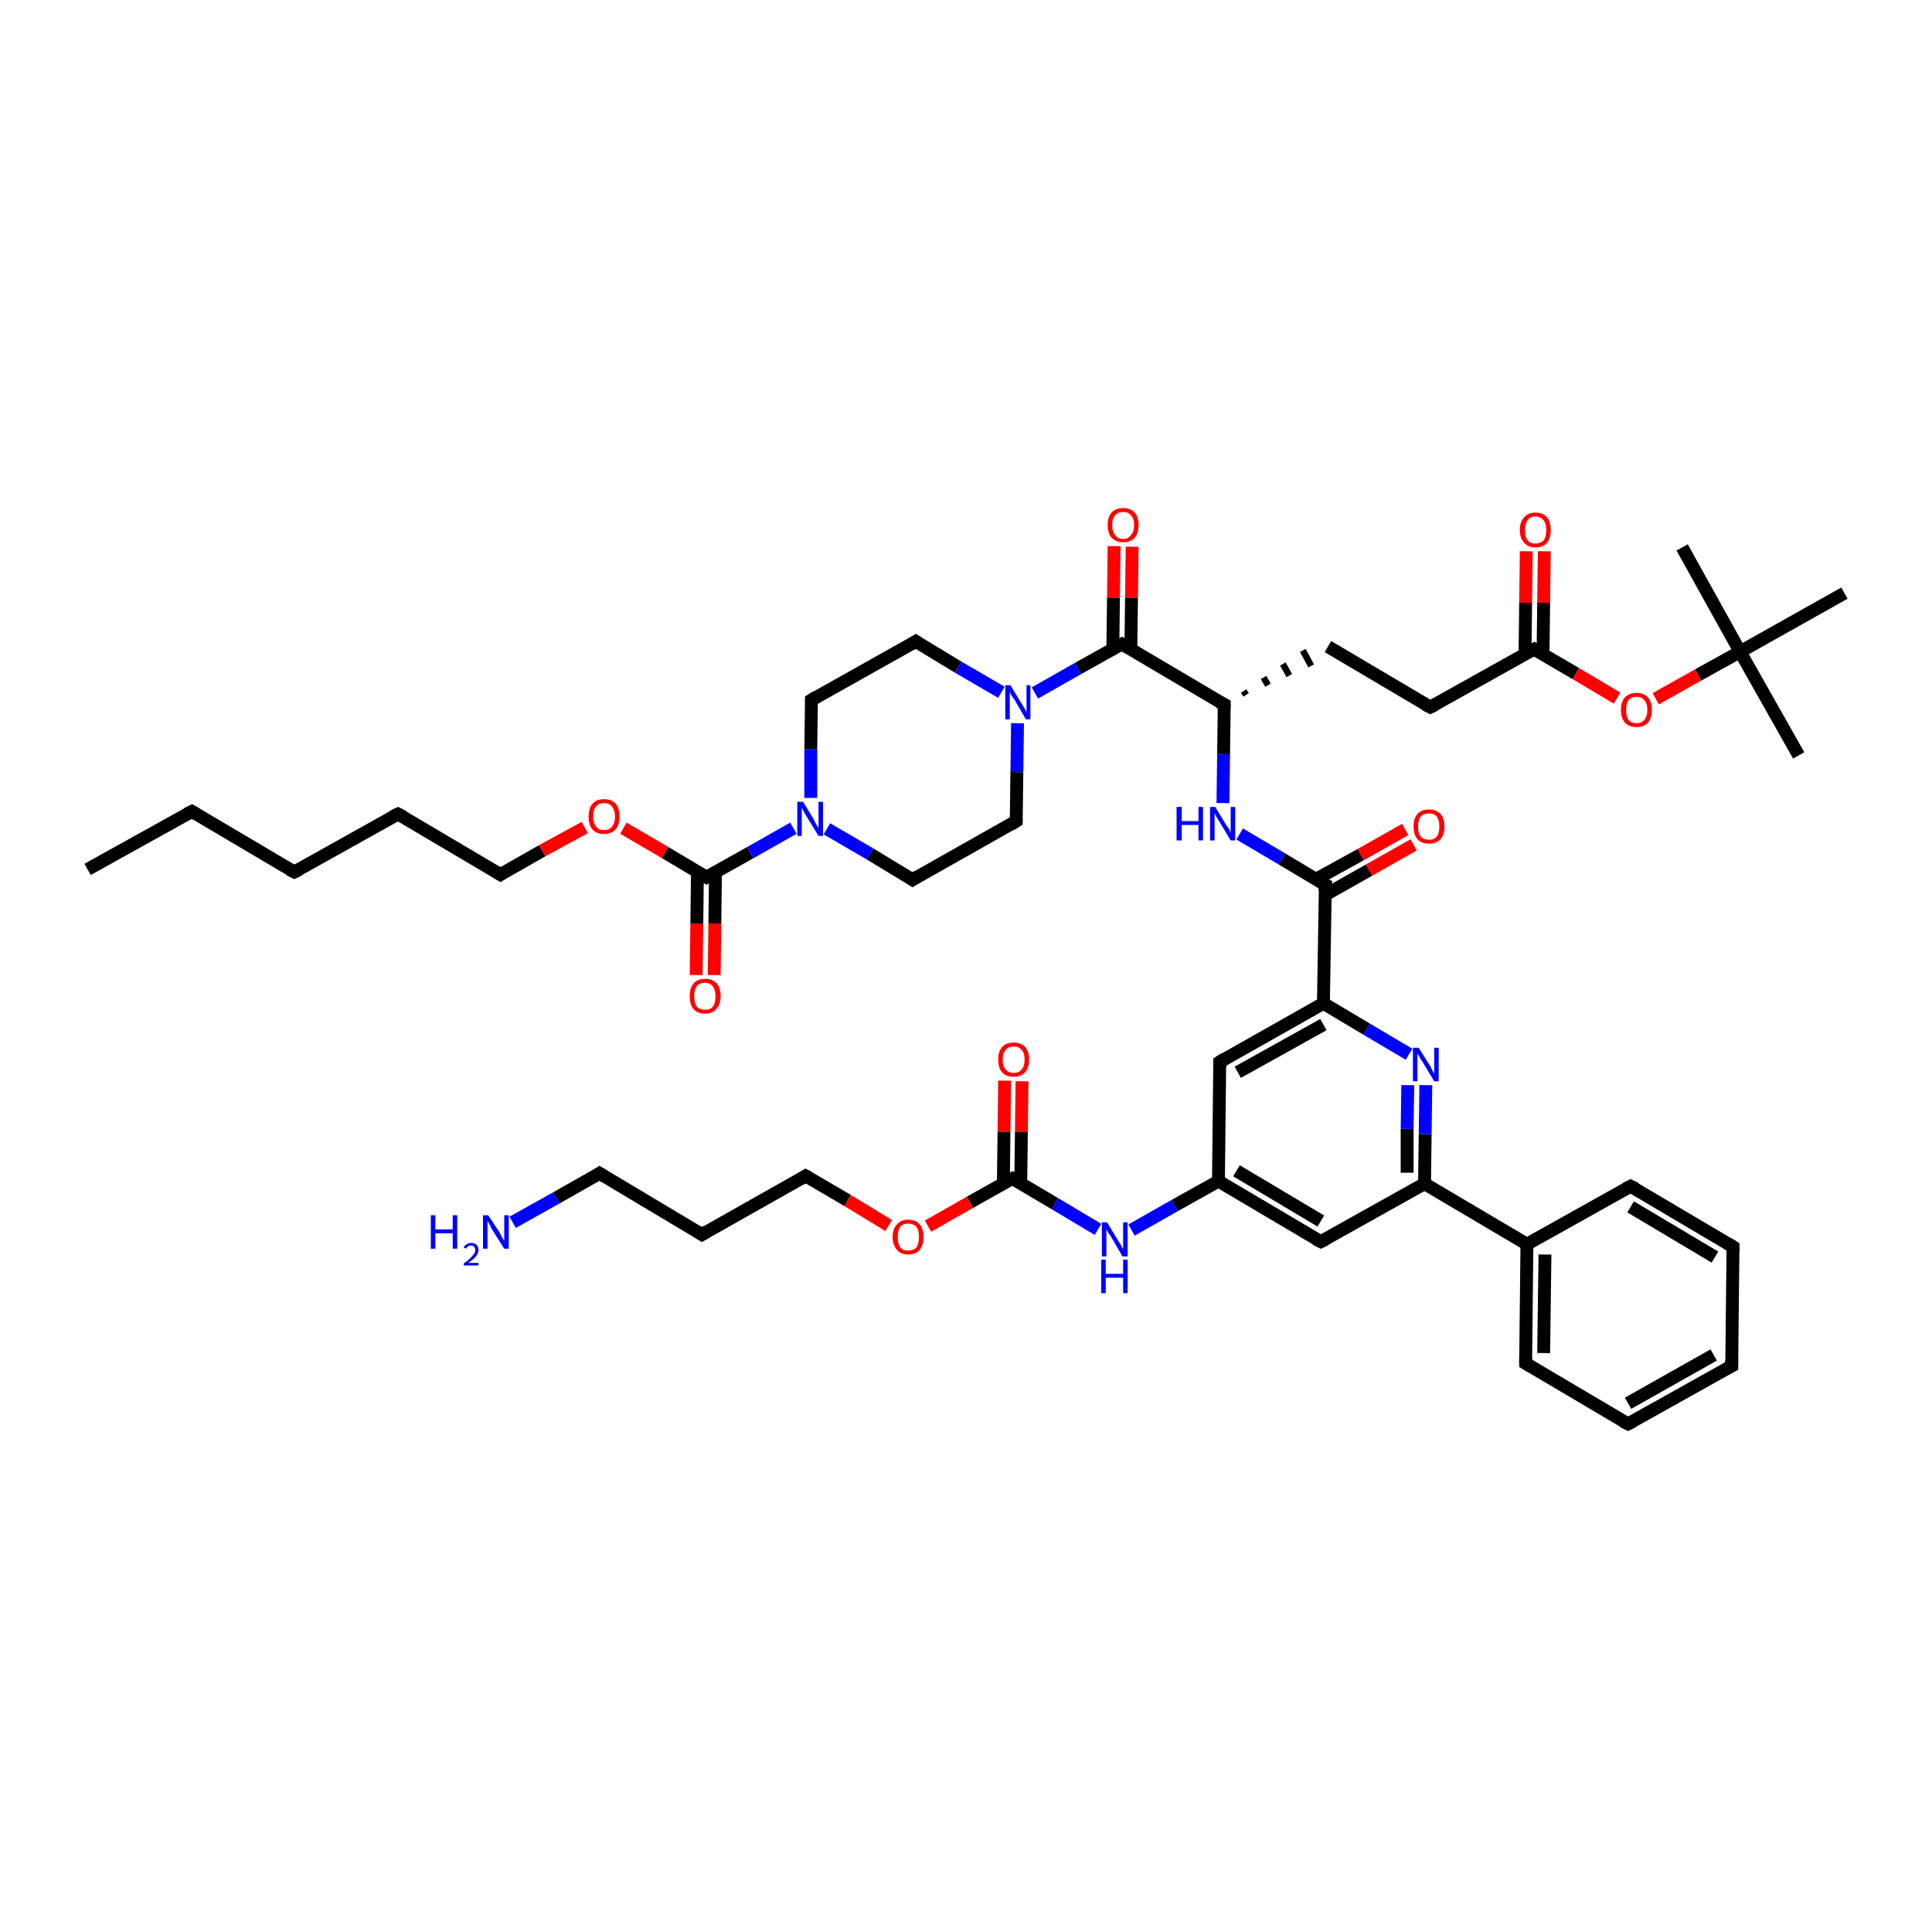 <?xml version='1.0' encoding='iso-8859-1'?>
<svg version='1.1' baseProfile='full'
              xmlns='http://www.w3.org/2000/svg'
                      xmlns:rdkit='http://www.rdkit.org/xml'
                      xmlns:xlink='http://www.w3.org/1999/xlink'
                  xml:space='preserve'
width='300px' height='300px' viewBox='0 0 300 300'>
<!-- END OF HEADER -->
<rect style='opacity:1.0;fill:#FFFFFF;stroke:none' width='300.0' height='300.0' x='0.0' y='0.0'> </rect>
<path class='bond-0 atom-0 atom-1' d='M 13.6,135.0 L 29.8,126.0' style='fill:none;fill-rule:evenodd;stroke:#000000;stroke-width:2.0px;stroke-linecap:butt;stroke-linejoin:miter;stroke-opacity:1' />
<path class='bond-1 atom-1 atom-2' d='M 29.8,126.0 L 45.7,135.4' style='fill:none;fill-rule:evenodd;stroke:#000000;stroke-width:2.0px;stroke-linecap:butt;stroke-linejoin:miter;stroke-opacity:1' />
<path class='bond-2 atom-2 atom-3' d='M 45.7,135.4 L 61.8,126.4' style='fill:none;fill-rule:evenodd;stroke:#000000;stroke-width:2.0px;stroke-linecap:butt;stroke-linejoin:miter;stroke-opacity:1' />
<path class='bond-3 atom-3 atom-4' d='M 61.8,126.4 L 77.7,135.8' style='fill:none;fill-rule:evenodd;stroke:#000000;stroke-width:2.0px;stroke-linecap:butt;stroke-linejoin:miter;stroke-opacity:1' />
<path class='bond-4 atom-4 atom-5' d='M 77.7,135.8 L 84.2,132.1' style='fill:none;fill-rule:evenodd;stroke:#000000;stroke-width:2.0px;stroke-linecap:butt;stroke-linejoin:miter;stroke-opacity:1' />
<path class='bond-4 atom-4 atom-5' d='M 84.2,132.1 L 90.8,128.5' style='fill:none;fill-rule:evenodd;stroke:#FF0000;stroke-width:2.0px;stroke-linecap:butt;stroke-linejoin:miter;stroke-opacity:1' />
<path class='bond-5 atom-5 atom-6' d='M 96.8,128.6 L 103.3,132.4' style='fill:none;fill-rule:evenodd;stroke:#FF0000;stroke-width:2.0px;stroke-linecap:butt;stroke-linejoin:miter;stroke-opacity:1' />
<path class='bond-5 atom-5 atom-6' d='M 103.3,132.4 L 109.7,136.2' style='fill:none;fill-rule:evenodd;stroke:#000000;stroke-width:2.0px;stroke-linecap:butt;stroke-linejoin:miter;stroke-opacity:1' />
<path class='bond-6 atom-6 atom-7' d='M 108.3,135.4 L 108.2,143.4' style='fill:none;fill-rule:evenodd;stroke:#000000;stroke-width:2.0px;stroke-linecap:butt;stroke-linejoin:miter;stroke-opacity:1' />
<path class='bond-6 atom-6 atom-7' d='M 108.2,143.4 L 108.1,151.4' style='fill:none;fill-rule:evenodd;stroke:#FF0000;stroke-width:2.0px;stroke-linecap:butt;stroke-linejoin:miter;stroke-opacity:1' />
<path class='bond-6 atom-6 atom-7' d='M 111.1,135.4 L 111.0,143.4' style='fill:none;fill-rule:evenodd;stroke:#000000;stroke-width:2.0px;stroke-linecap:butt;stroke-linejoin:miter;stroke-opacity:1' />
<path class='bond-6 atom-6 atom-7' d='M 111.0,143.4 L 110.9,151.4' style='fill:none;fill-rule:evenodd;stroke:#FF0000;stroke-width:2.0px;stroke-linecap:butt;stroke-linejoin:miter;stroke-opacity:1' />
<path class='bond-7 atom-6 atom-8' d='M 109.7,136.2 L 116.5,132.4' style='fill:none;fill-rule:evenodd;stroke:#000000;stroke-width:2.0px;stroke-linecap:butt;stroke-linejoin:miter;stroke-opacity:1' />
<path class='bond-7 atom-6 atom-8' d='M 116.5,132.4 L 123.2,128.6' style='fill:none;fill-rule:evenodd;stroke:#0000FF;stroke-width:2.0px;stroke-linecap:butt;stroke-linejoin:miter;stroke-opacity:1' />
<path class='bond-8 atom-8 atom-9' d='M 125.9,123.9 L 125.9,116.3' style='fill:none;fill-rule:evenodd;stroke:#0000FF;stroke-width:2.0px;stroke-linecap:butt;stroke-linejoin:miter;stroke-opacity:1' />
<path class='bond-8 atom-8 atom-9' d='M 125.9,116.3 L 126.0,108.7' style='fill:none;fill-rule:evenodd;stroke:#000000;stroke-width:2.0px;stroke-linecap:butt;stroke-linejoin:miter;stroke-opacity:1' />
<path class='bond-9 atom-9 atom-10' d='M 126.0,108.7 L 142.2,99.6' style='fill:none;fill-rule:evenodd;stroke:#000000;stroke-width:2.0px;stroke-linecap:butt;stroke-linejoin:miter;stroke-opacity:1' />
<path class='bond-10 atom-10 atom-11' d='M 142.2,99.6 L 148.8,103.6' style='fill:none;fill-rule:evenodd;stroke:#000000;stroke-width:2.0px;stroke-linecap:butt;stroke-linejoin:miter;stroke-opacity:1' />
<path class='bond-10 atom-10 atom-11' d='M 148.8,103.6 L 155.5,107.5' style='fill:none;fill-rule:evenodd;stroke:#0000FF;stroke-width:2.0px;stroke-linecap:butt;stroke-linejoin:miter;stroke-opacity:1' />
<path class='bond-11 atom-11 atom-12' d='M 158.0,112.3 L 157.9,119.9' style='fill:none;fill-rule:evenodd;stroke:#0000FF;stroke-width:2.0px;stroke-linecap:butt;stroke-linejoin:miter;stroke-opacity:1' />
<path class='bond-11 atom-11 atom-12' d='M 157.9,119.9 L 157.8,127.5' style='fill:none;fill-rule:evenodd;stroke:#000000;stroke-width:2.0px;stroke-linecap:butt;stroke-linejoin:miter;stroke-opacity:1' />
<path class='bond-12 atom-12 atom-13' d='M 157.8,127.5 L 141.7,136.6' style='fill:none;fill-rule:evenodd;stroke:#000000;stroke-width:2.0px;stroke-linecap:butt;stroke-linejoin:miter;stroke-opacity:1' />
<path class='bond-13 atom-11 atom-14' d='M 160.7,107.6 L 167.4,103.8' style='fill:none;fill-rule:evenodd;stroke:#0000FF;stroke-width:2.0px;stroke-linecap:butt;stroke-linejoin:miter;stroke-opacity:1' />
<path class='bond-13 atom-11 atom-14' d='M 167.4,103.8 L 174.2,100.0' style='fill:none;fill-rule:evenodd;stroke:#000000;stroke-width:2.0px;stroke-linecap:butt;stroke-linejoin:miter;stroke-opacity:1' />
<path class='bond-14 atom-14 atom-15' d='M 175.6,100.8 L 175.7,92.8' style='fill:none;fill-rule:evenodd;stroke:#000000;stroke-width:2.0px;stroke-linecap:butt;stroke-linejoin:miter;stroke-opacity:1' />
<path class='bond-14 atom-14 atom-15' d='M 175.7,92.8 L 175.8,84.9' style='fill:none;fill-rule:evenodd;stroke:#FF0000;stroke-width:2.0px;stroke-linecap:butt;stroke-linejoin:miter;stroke-opacity:1' />
<path class='bond-14 atom-14 atom-15' d='M 172.8,100.8 L 172.9,92.8' style='fill:none;fill-rule:evenodd;stroke:#000000;stroke-width:2.0px;stroke-linecap:butt;stroke-linejoin:miter;stroke-opacity:1' />
<path class='bond-14 atom-14 atom-15' d='M 172.9,92.8 L 173.0,84.8' style='fill:none;fill-rule:evenodd;stroke:#FF0000;stroke-width:2.0px;stroke-linecap:butt;stroke-linejoin:miter;stroke-opacity:1' />
<path class='bond-15 atom-14 atom-16' d='M 174.2,100.0 L 190.1,109.4' style='fill:none;fill-rule:evenodd;stroke:#000000;stroke-width:2.0px;stroke-linecap:butt;stroke-linejoin:miter;stroke-opacity:1' />
<path class='bond-16 atom-16 atom-17' d='M 193.5,107.9 L 193.1,107.3' style='fill:none;fill-rule:evenodd;stroke:#000000;stroke-width:1.0px;stroke-linecap:butt;stroke-linejoin:miter;stroke-opacity:1' />
<path class='bond-16 atom-16 atom-17' d='M 196.9,106.4 L 196.2,105.2' style='fill:none;fill-rule:evenodd;stroke:#000000;stroke-width:1.0px;stroke-linecap:butt;stroke-linejoin:miter;stroke-opacity:1' />
<path class='bond-16 atom-16 atom-17' d='M 200.2,104.9 L 199.2,103.1' style='fill:none;fill-rule:evenodd;stroke:#000000;stroke-width:1.0px;stroke-linecap:butt;stroke-linejoin:miter;stroke-opacity:1' />
<path class='bond-16 atom-16 atom-17' d='M 203.6,103.4 L 202.3,101.0' style='fill:none;fill-rule:evenodd;stroke:#000000;stroke-width:1.0px;stroke-linecap:butt;stroke-linejoin:miter;stroke-opacity:1' />
<path class='bond-17 atom-17 atom-18' d='M 206.2,100.4 L 222.1,109.8' style='fill:none;fill-rule:evenodd;stroke:#000000;stroke-width:2.0px;stroke-linecap:butt;stroke-linejoin:miter;stroke-opacity:1' />
<path class='bond-18 atom-18 atom-19' d='M 222.1,109.8 L 238.2,100.8' style='fill:none;fill-rule:evenodd;stroke:#000000;stroke-width:2.0px;stroke-linecap:butt;stroke-linejoin:miter;stroke-opacity:1' />
<path class='bond-19 atom-19 atom-20' d='M 239.6,101.6 L 239.7,93.6' style='fill:none;fill-rule:evenodd;stroke:#000000;stroke-width:2.0px;stroke-linecap:butt;stroke-linejoin:miter;stroke-opacity:1' />
<path class='bond-19 atom-19 atom-20' d='M 239.7,93.6 L 239.8,85.6' style='fill:none;fill-rule:evenodd;stroke:#FF0000;stroke-width:2.0px;stroke-linecap:butt;stroke-linejoin:miter;stroke-opacity:1' />
<path class='bond-19 atom-19 atom-20' d='M 236.8,101.6 L 236.9,93.6' style='fill:none;fill-rule:evenodd;stroke:#000000;stroke-width:2.0px;stroke-linecap:butt;stroke-linejoin:miter;stroke-opacity:1' />
<path class='bond-19 atom-19 atom-20' d='M 236.9,93.6 L 237.0,85.6' style='fill:none;fill-rule:evenodd;stroke:#FF0000;stroke-width:2.0px;stroke-linecap:butt;stroke-linejoin:miter;stroke-opacity:1' />
<path class='bond-20 atom-19 atom-21' d='M 238.2,100.8 L 244.7,104.6' style='fill:none;fill-rule:evenodd;stroke:#000000;stroke-width:2.0px;stroke-linecap:butt;stroke-linejoin:miter;stroke-opacity:1' />
<path class='bond-20 atom-19 atom-21' d='M 244.7,104.6 L 251.1,108.4' style='fill:none;fill-rule:evenodd;stroke:#FF0000;stroke-width:2.0px;stroke-linecap:butt;stroke-linejoin:miter;stroke-opacity:1' />
<path class='bond-21 atom-21 atom-22' d='M 257.1,108.5 L 263.7,104.8' style='fill:none;fill-rule:evenodd;stroke:#FF0000;stroke-width:2.0px;stroke-linecap:butt;stroke-linejoin:miter;stroke-opacity:1' />
<path class='bond-21 atom-21 atom-22' d='M 263.7,104.8 L 270.2,101.2' style='fill:none;fill-rule:evenodd;stroke:#000000;stroke-width:2.0px;stroke-linecap:butt;stroke-linejoin:miter;stroke-opacity:1' />
<path class='bond-22 atom-22 atom-23' d='M 270.2,101.2 L 279.3,117.3' style='fill:none;fill-rule:evenodd;stroke:#000000;stroke-width:2.0px;stroke-linecap:butt;stroke-linejoin:miter;stroke-opacity:1' />
<path class='bond-23 atom-22 atom-24' d='M 270.2,101.2 L 261.2,85.0' style='fill:none;fill-rule:evenodd;stroke:#000000;stroke-width:2.0px;stroke-linecap:butt;stroke-linejoin:miter;stroke-opacity:1' />
<path class='bond-24 atom-22 atom-25' d='M 270.2,101.2 L 286.4,92.1' style='fill:none;fill-rule:evenodd;stroke:#000000;stroke-width:2.0px;stroke-linecap:butt;stroke-linejoin:miter;stroke-opacity:1' />
<path class='bond-25 atom-16 atom-26' d='M 190.1,109.4 L 190.0,117.1' style='fill:none;fill-rule:evenodd;stroke:#000000;stroke-width:2.0px;stroke-linecap:butt;stroke-linejoin:miter;stroke-opacity:1' />
<path class='bond-25 atom-16 atom-26' d='M 190.0,117.1 L 189.9,124.7' style='fill:none;fill-rule:evenodd;stroke:#0000FF;stroke-width:2.0px;stroke-linecap:butt;stroke-linejoin:miter;stroke-opacity:1' />
<path class='bond-26 atom-26 atom-27' d='M 192.5,129.5 L 199.1,133.4' style='fill:none;fill-rule:evenodd;stroke:#0000FF;stroke-width:2.0px;stroke-linecap:butt;stroke-linejoin:miter;stroke-opacity:1' />
<path class='bond-26 atom-26 atom-27' d='M 199.1,133.4 L 205.8,137.4' style='fill:none;fill-rule:evenodd;stroke:#000000;stroke-width:2.0px;stroke-linecap:butt;stroke-linejoin:miter;stroke-opacity:1' />
<path class='bond-27 atom-27 atom-28' d='M 205.7,139.0 L 212.6,135.1' style='fill:none;fill-rule:evenodd;stroke:#000000;stroke-width:2.0px;stroke-linecap:butt;stroke-linejoin:miter;stroke-opacity:1' />
<path class='bond-27 atom-27 atom-28' d='M 212.6,135.1 L 219.5,131.2' style='fill:none;fill-rule:evenodd;stroke:#FF0000;stroke-width:2.0px;stroke-linecap:butt;stroke-linejoin:miter;stroke-opacity:1' />
<path class='bond-27 atom-27 atom-28' d='M 204.4,136.5 L 211.3,132.7' style='fill:none;fill-rule:evenodd;stroke:#000000;stroke-width:2.0px;stroke-linecap:butt;stroke-linejoin:miter;stroke-opacity:1' />
<path class='bond-27 atom-27 atom-28' d='M 211.3,132.7 L 218.2,128.8' style='fill:none;fill-rule:evenodd;stroke:#FF0000;stroke-width:2.0px;stroke-linecap:butt;stroke-linejoin:miter;stroke-opacity:1' />
<path class='bond-28 atom-27 atom-29' d='M 205.8,137.4 L 205.5,155.8' style='fill:none;fill-rule:evenodd;stroke:#000000;stroke-width:2.0px;stroke-linecap:butt;stroke-linejoin:miter;stroke-opacity:1' />
<path class='bond-29 atom-29 atom-30' d='M 205.5,155.8 L 189.4,164.9' style='fill:none;fill-rule:evenodd;stroke:#000000;stroke-width:2.0px;stroke-linecap:butt;stroke-linejoin:miter;stroke-opacity:1' />
<path class='bond-29 atom-29 atom-30' d='M 205.5,159.1 L 192.2,166.5' style='fill:none;fill-rule:evenodd;stroke:#000000;stroke-width:2.0px;stroke-linecap:butt;stroke-linejoin:miter;stroke-opacity:1' />
<path class='bond-30 atom-30 atom-31' d='M 189.4,164.9 L 189.2,183.4' style='fill:none;fill-rule:evenodd;stroke:#000000;stroke-width:2.0px;stroke-linecap:butt;stroke-linejoin:miter;stroke-opacity:1' />
<path class='bond-31 atom-31 atom-32' d='M 189.2,183.4 L 182.4,187.2' style='fill:none;fill-rule:evenodd;stroke:#000000;stroke-width:2.0px;stroke-linecap:butt;stroke-linejoin:miter;stroke-opacity:1' />
<path class='bond-31 atom-31 atom-32' d='M 182.4,187.2 L 175.7,191.0' style='fill:none;fill-rule:evenodd;stroke:#0000FF;stroke-width:2.0px;stroke-linecap:butt;stroke-linejoin:miter;stroke-opacity:1' />
<path class='bond-32 atom-32 atom-33' d='M 170.5,190.9 L 163.8,186.9' style='fill:none;fill-rule:evenodd;stroke:#0000FF;stroke-width:2.0px;stroke-linecap:butt;stroke-linejoin:miter;stroke-opacity:1' />
<path class='bond-32 atom-32 atom-33' d='M 163.8,186.9 L 157.2,183.0' style='fill:none;fill-rule:evenodd;stroke:#000000;stroke-width:2.0px;stroke-linecap:butt;stroke-linejoin:miter;stroke-opacity:1' />
<path class='bond-33 atom-33 atom-34' d='M 158.5,183.8 L 158.6,175.8' style='fill:none;fill-rule:evenodd;stroke:#000000;stroke-width:2.0px;stroke-linecap:butt;stroke-linejoin:miter;stroke-opacity:1' />
<path class='bond-33 atom-33 atom-34' d='M 158.6,175.8 L 158.7,167.9' style='fill:none;fill-rule:evenodd;stroke:#FF0000;stroke-width:2.0px;stroke-linecap:butt;stroke-linejoin:miter;stroke-opacity:1' />
<path class='bond-33 atom-33 atom-34' d='M 155.8,183.8 L 155.9,175.8' style='fill:none;fill-rule:evenodd;stroke:#000000;stroke-width:2.0px;stroke-linecap:butt;stroke-linejoin:miter;stroke-opacity:1' />
<path class='bond-33 atom-33 atom-34' d='M 155.9,175.8 L 156.0,167.8' style='fill:none;fill-rule:evenodd;stroke:#FF0000;stroke-width:2.0px;stroke-linecap:butt;stroke-linejoin:miter;stroke-opacity:1' />
<path class='bond-34 atom-33 atom-35' d='M 157.2,183.0 L 150.6,186.7' style='fill:none;fill-rule:evenodd;stroke:#000000;stroke-width:2.0px;stroke-linecap:butt;stroke-linejoin:miter;stroke-opacity:1' />
<path class='bond-34 atom-33 atom-35' d='M 150.6,186.7 L 144.1,190.4' style='fill:none;fill-rule:evenodd;stroke:#FF0000;stroke-width:2.0px;stroke-linecap:butt;stroke-linejoin:miter;stroke-opacity:1' />
<path class='bond-35 atom-35 atom-36' d='M 138.0,190.3 L 131.6,186.4' style='fill:none;fill-rule:evenodd;stroke:#FF0000;stroke-width:2.0px;stroke-linecap:butt;stroke-linejoin:miter;stroke-opacity:1' />
<path class='bond-35 atom-35 atom-36' d='M 131.6,186.4 L 125.1,182.6' style='fill:none;fill-rule:evenodd;stroke:#000000;stroke-width:2.0px;stroke-linecap:butt;stroke-linejoin:miter;stroke-opacity:1' />
<path class='bond-36 atom-36 atom-37' d='M 125.1,182.6 L 109.0,191.7' style='fill:none;fill-rule:evenodd;stroke:#000000;stroke-width:2.0px;stroke-linecap:butt;stroke-linejoin:miter;stroke-opacity:1' />
<path class='bond-37 atom-37 atom-38' d='M 109.0,191.7 L 93.1,182.2' style='fill:none;fill-rule:evenodd;stroke:#000000;stroke-width:2.0px;stroke-linecap:butt;stroke-linejoin:miter;stroke-opacity:1' />
<path class='bond-38 atom-38 atom-39' d='M 93.1,182.2 L 86.4,186.0' style='fill:none;fill-rule:evenodd;stroke:#000000;stroke-width:2.0px;stroke-linecap:butt;stroke-linejoin:miter;stroke-opacity:1' />
<path class='bond-38 atom-38 atom-39' d='M 86.4,186.0 L 79.6,189.8' style='fill:none;fill-rule:evenodd;stroke:#0000FF;stroke-width:2.0px;stroke-linecap:butt;stroke-linejoin:miter;stroke-opacity:1' />
<path class='bond-39 atom-31 atom-40' d='M 189.2,183.4 L 205.1,192.8' style='fill:none;fill-rule:evenodd;stroke:#000000;stroke-width:2.0px;stroke-linecap:butt;stroke-linejoin:miter;stroke-opacity:1' />
<path class='bond-39 atom-31 atom-40' d='M 192.0,181.8 L 205.1,189.6' style='fill:none;fill-rule:evenodd;stroke:#000000;stroke-width:2.0px;stroke-linecap:butt;stroke-linejoin:miter;stroke-opacity:1' />
<path class='bond-40 atom-40 atom-41' d='M 205.1,192.8 L 221.2,183.8' style='fill:none;fill-rule:evenodd;stroke:#000000;stroke-width:2.0px;stroke-linecap:butt;stroke-linejoin:miter;stroke-opacity:1' />
<path class='bond-41 atom-41 atom-42' d='M 221.2,183.8 L 221.3,176.1' style='fill:none;fill-rule:evenodd;stroke:#000000;stroke-width:2.0px;stroke-linecap:butt;stroke-linejoin:miter;stroke-opacity:1' />
<path class='bond-41 atom-41 atom-42' d='M 221.3,176.1 L 221.4,168.5' style='fill:none;fill-rule:evenodd;stroke:#0000FF;stroke-width:2.0px;stroke-linecap:butt;stroke-linejoin:miter;stroke-opacity:1' />
<path class='bond-41 atom-41 atom-42' d='M 218.5,182.1 L 218.5,175.3' style='fill:none;fill-rule:evenodd;stroke:#000000;stroke-width:2.0px;stroke-linecap:butt;stroke-linejoin:miter;stroke-opacity:1' />
<path class='bond-41 atom-41 atom-42' d='M 218.5,175.3 L 218.6,168.5' style='fill:none;fill-rule:evenodd;stroke:#0000FF;stroke-width:2.0px;stroke-linecap:butt;stroke-linejoin:miter;stroke-opacity:1' />
<path class='bond-42 atom-41 atom-43' d='M 221.2,183.8 L 237.1,193.2' style='fill:none;fill-rule:evenodd;stroke:#000000;stroke-width:2.0px;stroke-linecap:butt;stroke-linejoin:miter;stroke-opacity:1' />
<path class='bond-43 atom-43 atom-44' d='M 237.1,193.2 L 236.9,211.7' style='fill:none;fill-rule:evenodd;stroke:#000000;stroke-width:2.0px;stroke-linecap:butt;stroke-linejoin:miter;stroke-opacity:1' />
<path class='bond-43 atom-43 atom-44' d='M 239.9,194.8 L 239.7,210.1' style='fill:none;fill-rule:evenodd;stroke:#000000;stroke-width:2.0px;stroke-linecap:butt;stroke-linejoin:miter;stroke-opacity:1' />
<path class='bond-44 atom-44 atom-45' d='M 236.9,211.7 L 252.8,221.1' style='fill:none;fill-rule:evenodd;stroke:#000000;stroke-width:2.0px;stroke-linecap:butt;stroke-linejoin:miter;stroke-opacity:1' />
<path class='bond-45 atom-45 atom-46' d='M 252.8,221.1 L 268.9,212.1' style='fill:none;fill-rule:evenodd;stroke:#000000;stroke-width:2.0px;stroke-linecap:butt;stroke-linejoin:miter;stroke-opacity:1' />
<path class='bond-45 atom-45 atom-46' d='M 252.8,217.9 L 266.1,210.4' style='fill:none;fill-rule:evenodd;stroke:#000000;stroke-width:2.0px;stroke-linecap:butt;stroke-linejoin:miter;stroke-opacity:1' />
<path class='bond-46 atom-46 atom-47' d='M 268.9,212.1 L 269.1,193.6' style='fill:none;fill-rule:evenodd;stroke:#000000;stroke-width:2.0px;stroke-linecap:butt;stroke-linejoin:miter;stroke-opacity:1' />
<path class='bond-47 atom-47 atom-48' d='M 269.1,193.6 L 253.2,184.2' style='fill:none;fill-rule:evenodd;stroke:#000000;stroke-width:2.0px;stroke-linecap:butt;stroke-linejoin:miter;stroke-opacity:1' />
<path class='bond-47 atom-47 atom-48' d='M 266.3,195.2 L 253.2,187.4' style='fill:none;fill-rule:evenodd;stroke:#000000;stroke-width:2.0px;stroke-linecap:butt;stroke-linejoin:miter;stroke-opacity:1' />
<path class='bond-48 atom-13 atom-8' d='M 141.7,136.6 L 135.1,132.6' style='fill:none;fill-rule:evenodd;stroke:#000000;stroke-width:2.0px;stroke-linecap:butt;stroke-linejoin:miter;stroke-opacity:1' />
<path class='bond-48 atom-13 atom-8' d='M 135.1,132.6 L 128.4,128.7' style='fill:none;fill-rule:evenodd;stroke:#0000FF;stroke-width:2.0px;stroke-linecap:butt;stroke-linejoin:miter;stroke-opacity:1' />
<path class='bond-49 atom-42 atom-29' d='M 218.8,163.7 L 212.2,159.8' style='fill:none;fill-rule:evenodd;stroke:#0000FF;stroke-width:2.0px;stroke-linecap:butt;stroke-linejoin:miter;stroke-opacity:1' />
<path class='bond-49 atom-42 atom-29' d='M 212.2,159.8 L 205.5,155.8' style='fill:none;fill-rule:evenodd;stroke:#000000;stroke-width:2.0px;stroke-linecap:butt;stroke-linejoin:miter;stroke-opacity:1' />
<path class='bond-50 atom-48 atom-43' d='M 253.2,184.2 L 237.1,193.2' style='fill:none;fill-rule:evenodd;stroke:#000000;stroke-width:2.0px;stroke-linecap:butt;stroke-linejoin:miter;stroke-opacity:1' />
<path d='M 29.0,126.4 L 29.8,126.0 L 30.6,126.5' style='fill:none;stroke:#000000;stroke-width:2.0px;stroke-linecap:butt;stroke-linejoin:miter;stroke-opacity:1;' />
<path d='M 44.9,135.0 L 45.7,135.4 L 46.5,135.0' style='fill:none;stroke:#000000;stroke-width:2.0px;stroke-linecap:butt;stroke-linejoin:miter;stroke-opacity:1;' />
<path d='M 61.0,126.8 L 61.8,126.4 L 62.6,126.8' style='fill:none;stroke:#000000;stroke-width:2.0px;stroke-linecap:butt;stroke-linejoin:miter;stroke-opacity:1;' />
<path d='M 76.9,135.3 L 77.7,135.8 L 78.0,135.6' style='fill:none;stroke:#000000;stroke-width:2.0px;stroke-linecap:butt;stroke-linejoin:miter;stroke-opacity:1;' />
<path d='M 109.4,136.0 L 109.7,136.2 L 110.0,136.0' style='fill:none;stroke:#000000;stroke-width:2.0px;stroke-linecap:butt;stroke-linejoin:miter;stroke-opacity:1;' />
<path d='M 126.0,109.0 L 126.0,108.7 L 126.8,108.2' style='fill:none;stroke:#000000;stroke-width:2.0px;stroke-linecap:butt;stroke-linejoin:miter;stroke-opacity:1;' />
<path d='M 141.4,100.1 L 142.2,99.6 L 142.5,99.8' style='fill:none;stroke:#000000;stroke-width:2.0px;stroke-linecap:butt;stroke-linejoin:miter;stroke-opacity:1;' />
<path d='M 157.8,127.2 L 157.8,127.5 L 157.0,128.0' style='fill:none;stroke:#000000;stroke-width:2.0px;stroke-linecap:butt;stroke-linejoin:miter;stroke-opacity:1;' />
<path d='M 142.5,136.1 L 141.7,136.6 L 141.4,136.4' style='fill:none;stroke:#000000;stroke-width:2.0px;stroke-linecap:butt;stroke-linejoin:miter;stroke-opacity:1;' />
<path d='M 173.8,100.2 L 174.2,100.0 L 175.0,100.5' style='fill:none;stroke:#000000;stroke-width:2.0px;stroke-linecap:butt;stroke-linejoin:miter;stroke-opacity:1;' />
<path d='M 189.3,109.0 L 190.1,109.4 L 190.1,109.8' style='fill:none;stroke:#000000;stroke-width:2.0px;stroke-linecap:butt;stroke-linejoin:miter;stroke-opacity:1;' />
<path d='M 221.3,109.4 L 222.1,109.8 L 222.9,109.4' style='fill:none;stroke:#000000;stroke-width:2.0px;stroke-linecap:butt;stroke-linejoin:miter;stroke-opacity:1;' />
<path d='M 237.4,101.2 L 238.2,100.8 L 238.5,101.0' style='fill:none;stroke:#000000;stroke-width:2.0px;stroke-linecap:butt;stroke-linejoin:miter;stroke-opacity:1;' />
<path d='M 205.4,137.2 L 205.8,137.4 L 205.7,138.3' style='fill:none;stroke:#000000;stroke-width:2.0px;stroke-linecap:butt;stroke-linejoin:miter;stroke-opacity:1;' />
<path d='M 190.2,164.4 L 189.4,164.9 L 189.4,165.8' style='fill:none;stroke:#000000;stroke-width:2.0px;stroke-linecap:butt;stroke-linejoin:miter;stroke-opacity:1;' />
<path d='M 157.5,183.2 L 157.2,183.0 L 156.8,183.2' style='fill:none;stroke:#000000;stroke-width:2.0px;stroke-linecap:butt;stroke-linejoin:miter;stroke-opacity:1;' />
<path d='M 125.5,182.8 L 125.1,182.6 L 124.3,183.1' style='fill:none;stroke:#000000;stroke-width:2.0px;stroke-linecap:butt;stroke-linejoin:miter;stroke-opacity:1;' />
<path d='M 109.8,191.2 L 109.0,191.7 L 108.2,191.2' style='fill:none;stroke:#000000;stroke-width:2.0px;stroke-linecap:butt;stroke-linejoin:miter;stroke-opacity:1;' />
<path d='M 93.9,182.7 L 93.1,182.2 L 92.8,182.4' style='fill:none;stroke:#000000;stroke-width:2.0px;stroke-linecap:butt;stroke-linejoin:miter;stroke-opacity:1;' />
<path d='M 204.3,192.4 L 205.1,192.8 L 205.9,192.4' style='fill:none;stroke:#000000;stroke-width:2.0px;stroke-linecap:butt;stroke-linejoin:miter;stroke-opacity:1;' />
<path d='M 236.9,210.8 L 236.9,211.7 L 237.7,212.2' style='fill:none;stroke:#000000;stroke-width:2.0px;stroke-linecap:butt;stroke-linejoin:miter;stroke-opacity:1;' />
<path d='M 252.0,220.7 L 252.8,221.1 L 253.6,220.7' style='fill:none;stroke:#000000;stroke-width:2.0px;stroke-linecap:butt;stroke-linejoin:miter;stroke-opacity:1;' />
<path d='M 268.1,212.5 L 268.9,212.1 L 268.9,211.2' style='fill:none;stroke:#000000;stroke-width:2.0px;stroke-linecap:butt;stroke-linejoin:miter;stroke-opacity:1;' />
<path d='M 269.1,194.5 L 269.1,193.6 L 268.3,193.1' style='fill:none;stroke:#000000;stroke-width:2.0px;stroke-linecap:butt;stroke-linejoin:miter;stroke-opacity:1;' />
<path d='M 254.0,184.6 L 253.2,184.2 L 252.4,184.6' style='fill:none;stroke:#000000;stroke-width:2.0px;stroke-linecap:butt;stroke-linejoin:miter;stroke-opacity:1;' />
<path class='atom-5' d='M 91.4 126.8
Q 91.4 125.5, 92.0 124.8
Q 92.6 124.1, 93.8 124.1
Q 95.0 124.1, 95.6 124.8
Q 96.2 125.5, 96.2 126.8
Q 96.2 128.1, 95.6 128.8
Q 94.9 129.5, 93.8 129.5
Q 92.6 129.5, 92.0 128.8
Q 91.4 128.1, 91.4 126.8
M 93.8 128.9
Q 94.6 128.9, 95.0 128.4
Q 95.5 127.8, 95.5 126.8
Q 95.5 125.8, 95.0 125.2
Q 94.6 124.7, 93.8 124.7
Q 93.0 124.7, 92.6 125.2
Q 92.1 125.7, 92.1 126.8
Q 92.1 127.8, 92.6 128.4
Q 93.0 128.9, 93.8 128.9
' fill='#FF0000'/>
<path class='atom-7' d='M 107.1 154.7
Q 107.1 153.4, 107.7 152.7
Q 108.3 152.0, 109.5 152.0
Q 110.6 152.0, 111.3 152.7
Q 111.9 153.4, 111.9 154.7
Q 111.9 156.0, 111.2 156.7
Q 110.6 157.4, 109.5 157.4
Q 108.3 157.4, 107.7 156.7
Q 107.1 156.0, 107.1 154.7
M 109.5 156.8
Q 110.3 156.8, 110.7 156.3
Q 111.1 155.8, 111.1 154.7
Q 111.1 153.7, 110.7 153.2
Q 110.3 152.6, 109.5 152.6
Q 108.7 152.6, 108.2 153.1
Q 107.8 153.7, 107.8 154.7
Q 107.8 155.8, 108.2 156.3
Q 108.7 156.8, 109.5 156.8
' fill='#FF0000'/>
<path class='atom-8' d='M 124.7 124.5
L 126.4 127.3
Q 126.5 127.6, 126.8 128.1
Q 127.1 128.6, 127.1 128.6
L 127.1 124.5
L 127.8 124.5
L 127.8 129.8
L 127.1 129.8
L 125.2 126.7
Q 125.0 126.4, 124.8 126.0
Q 124.6 125.6, 124.5 125.4
L 124.5 129.8
L 123.8 129.8
L 123.8 124.5
L 124.7 124.5
' fill='#0000FF'/>
<path class='atom-11' d='M 156.9 106.4
L 158.6 109.2
Q 158.8 109.5, 159.1 110.0
Q 159.3 110.5, 159.4 110.5
L 159.4 106.4
L 160.0 106.4
L 160.0 111.7
L 159.3 111.7
L 157.5 108.6
Q 157.3 108.3, 157.0 107.9
Q 156.8 107.5, 156.8 107.3
L 156.8 111.7
L 156.1 111.7
L 156.1 106.4
L 156.9 106.4
' fill='#0000FF'/>
<path class='atom-15' d='M 172.0 81.5
Q 172.0 80.3, 172.6 79.6
Q 173.2 78.9, 174.4 78.9
Q 175.6 78.9, 176.2 79.6
Q 176.8 80.3, 176.8 81.5
Q 176.8 82.8, 176.2 83.5
Q 175.6 84.2, 174.4 84.2
Q 173.3 84.2, 172.6 83.5
Q 172.0 82.8, 172.0 81.5
M 174.4 83.7
Q 175.2 83.7, 175.6 83.1
Q 176.1 82.6, 176.1 81.5
Q 176.1 80.5, 175.6 80.0
Q 175.2 79.5, 174.4 79.5
Q 173.6 79.5, 173.2 80.0
Q 172.7 80.5, 172.7 81.5
Q 172.7 82.6, 173.2 83.1
Q 173.6 83.7, 174.4 83.7
' fill='#FF0000'/>
<path class='atom-20' d='M 236.0 82.3
Q 236.0 81.0, 236.7 80.3
Q 237.3 79.6, 238.4 79.6
Q 239.6 79.6, 240.2 80.3
Q 240.8 81.0, 240.8 82.3
Q 240.8 83.6, 240.2 84.3
Q 239.6 85.0, 238.4 85.0
Q 237.3 85.0, 236.7 84.3
Q 236.0 83.6, 236.0 82.3
M 238.4 84.4
Q 239.2 84.4, 239.7 83.9
Q 240.1 83.4, 240.1 82.3
Q 240.1 81.3, 239.7 80.8
Q 239.2 80.2, 238.4 80.2
Q 237.6 80.2, 237.2 80.8
Q 236.8 81.3, 236.8 82.3
Q 236.8 83.4, 237.2 83.9
Q 237.6 84.4, 238.4 84.4
' fill='#FF0000'/>
<path class='atom-21' d='M 251.7 110.2
Q 251.7 109.0, 252.3 108.3
Q 253.0 107.6, 254.1 107.6
Q 255.3 107.6, 255.9 108.3
Q 256.5 109.0, 256.5 110.2
Q 256.5 111.5, 255.9 112.2
Q 255.3 112.9, 254.1 112.9
Q 253.0 112.9, 252.3 112.2
Q 251.7 111.5, 251.7 110.2
M 254.1 112.3
Q 254.9 112.3, 255.3 111.8
Q 255.8 111.3, 255.8 110.2
Q 255.8 109.2, 255.3 108.7
Q 254.9 108.2, 254.1 108.2
Q 253.3 108.2, 252.9 108.7
Q 252.5 109.2, 252.5 110.2
Q 252.5 111.3, 252.9 111.8
Q 253.3 112.3, 254.1 112.3
' fill='#FF0000'/>
<path class='atom-26' d='M 182.7 125.3
L 183.5 125.3
L 183.5 127.5
L 186.1 127.5
L 186.1 125.3
L 186.8 125.3
L 186.8 130.5
L 186.1 130.5
L 186.1 128.1
L 183.5 128.1
L 183.5 130.5
L 182.7 130.5
L 182.7 125.3
' fill='#0000FF'/>
<path class='atom-26' d='M 188.7 125.3
L 190.4 128.1
Q 190.6 128.4, 190.9 128.8
Q 191.1 129.3, 191.1 129.4
L 191.1 125.3
L 191.8 125.3
L 191.8 130.5
L 191.1 130.5
L 189.3 127.5
Q 189.1 127.2, 188.8 126.7
Q 188.6 126.3, 188.6 126.2
L 188.6 130.5
L 187.9 130.5
L 187.9 125.3
L 188.7 125.3
' fill='#0000FF'/>
<path class='atom-28' d='M 219.5 128.3
Q 219.5 127.1, 220.1 126.4
Q 220.7 125.7, 221.9 125.7
Q 223.0 125.7, 223.7 126.4
Q 224.3 127.1, 224.3 128.3
Q 224.3 129.6, 223.7 130.3
Q 223.0 131.0, 221.9 131.0
Q 220.7 131.0, 220.1 130.3
Q 219.5 129.6, 219.5 128.3
M 221.9 130.4
Q 222.7 130.4, 223.1 129.9
Q 223.5 129.4, 223.5 128.3
Q 223.5 127.3, 223.1 126.8
Q 222.7 126.3, 221.9 126.3
Q 221.1 126.3, 220.6 126.8
Q 220.2 127.3, 220.2 128.3
Q 220.2 129.4, 220.6 129.9
Q 221.1 130.4, 221.9 130.4
' fill='#FF0000'/>
<path class='atom-32' d='M 171.9 189.8
L 173.6 192.6
Q 173.8 192.9, 174.1 193.4
Q 174.3 193.9, 174.4 193.9
L 174.4 189.8
L 175.1 189.8
L 175.1 195.1
L 174.3 195.1
L 172.5 192.0
Q 172.3 191.7, 172.0 191.3
Q 171.8 190.9, 171.8 190.7
L 171.8 195.1
L 171.1 195.1
L 171.1 189.8
L 171.9 189.8
' fill='#0000FF'/>
<path class='atom-32' d='M 171.0 195.6
L 171.7 195.6
L 171.7 197.8
L 174.4 197.8
L 174.4 195.6
L 175.1 195.6
L 175.1 200.8
L 174.4 200.8
L 174.4 198.4
L 171.7 198.4
L 171.7 200.8
L 171.0 200.8
L 171.0 195.6
' fill='#0000FF'/>
<path class='atom-34' d='M 155.0 164.5
Q 155.0 163.3, 155.6 162.6
Q 156.2 161.9, 157.4 161.9
Q 158.6 161.9, 159.2 162.6
Q 159.8 163.3, 159.8 164.5
Q 159.8 165.8, 159.2 166.5
Q 158.5 167.2, 157.4 167.2
Q 156.2 167.2, 155.6 166.5
Q 155.0 165.8, 155.0 164.5
M 157.4 166.6
Q 158.2 166.6, 158.6 166.1
Q 159.1 165.6, 159.1 164.5
Q 159.1 163.5, 158.6 163.0
Q 158.2 162.5, 157.4 162.5
Q 156.6 162.5, 156.2 163.0
Q 155.7 163.5, 155.7 164.5
Q 155.7 165.6, 156.2 166.1
Q 156.6 166.6, 157.4 166.6
' fill='#FF0000'/>
<path class='atom-35' d='M 138.6 192.1
Q 138.6 190.8, 139.3 190.1
Q 139.9 189.4, 141.0 189.4
Q 142.2 189.4, 142.8 190.1
Q 143.4 190.8, 143.4 192.1
Q 143.4 193.3, 142.8 194.1
Q 142.2 194.8, 141.0 194.8
Q 139.9 194.8, 139.3 194.1
Q 138.6 193.3, 138.6 192.1
M 141.0 194.2
Q 141.8 194.2, 142.3 193.7
Q 142.7 193.1, 142.7 192.1
Q 142.7 191.0, 142.3 190.5
Q 141.8 190.0, 141.0 190.0
Q 140.2 190.0, 139.8 190.5
Q 139.4 191.0, 139.4 192.1
Q 139.4 193.1, 139.8 193.7
Q 140.2 194.2, 141.0 194.2
' fill='#FF0000'/>
<path class='atom-39' d='M 66.9 188.7
L 67.6 188.7
L 67.6 190.9
L 70.3 190.9
L 70.3 188.7
L 71.0 188.7
L 71.0 193.9
L 70.3 193.9
L 70.3 191.5
L 67.6 191.5
L 67.6 193.9
L 66.9 193.9
L 66.9 188.7
' fill='#0000FF'/>
<path class='atom-39' d='M 72.0 193.7
Q 72.1 193.4, 72.5 193.2
Q 72.8 193.0, 73.2 193.0
Q 73.7 193.0, 74.0 193.3
Q 74.3 193.6, 74.3 194.1
Q 74.3 194.6, 73.9 195.1
Q 73.5 195.6, 72.7 196.1
L 74.3 196.1
L 74.3 196.5
L 72.0 196.5
L 72.0 196.2
Q 72.7 195.7, 73.0 195.4
Q 73.4 195.0, 73.6 194.7
Q 73.8 194.4, 73.8 194.1
Q 73.8 193.8, 73.6 193.6
Q 73.5 193.4, 73.2 193.4
Q 72.9 193.4, 72.7 193.5
Q 72.5 193.6, 72.4 193.9
L 72.0 193.7
' fill='#0000FF'/>
<path class='atom-39' d='M 75.8 188.7
L 77.6 191.4
Q 77.7 191.7, 78.0 192.2
Q 78.3 192.7, 78.3 192.7
L 78.3 188.7
L 79.0 188.7
L 79.0 193.9
L 78.3 193.9
L 76.4 190.9
Q 76.2 190.5, 76.0 190.1
Q 75.8 189.7, 75.7 189.6
L 75.7 193.9
L 75.0 193.9
L 75.0 188.7
L 75.8 188.7
' fill='#0000FF'/>
<path class='atom-42' d='M 220.3 162.7
L 222.0 165.4
Q 222.2 165.7, 222.4 166.2
Q 222.7 166.7, 222.7 166.7
L 222.7 162.7
L 223.4 162.7
L 223.4 167.9
L 222.7 167.9
L 220.9 164.9
Q 220.6 164.5, 220.4 164.1
Q 220.2 163.7, 220.1 163.6
L 220.1 167.9
L 219.4 167.9
L 219.4 162.7
L 220.3 162.7
' fill='#0000FF'/>
</svg>
